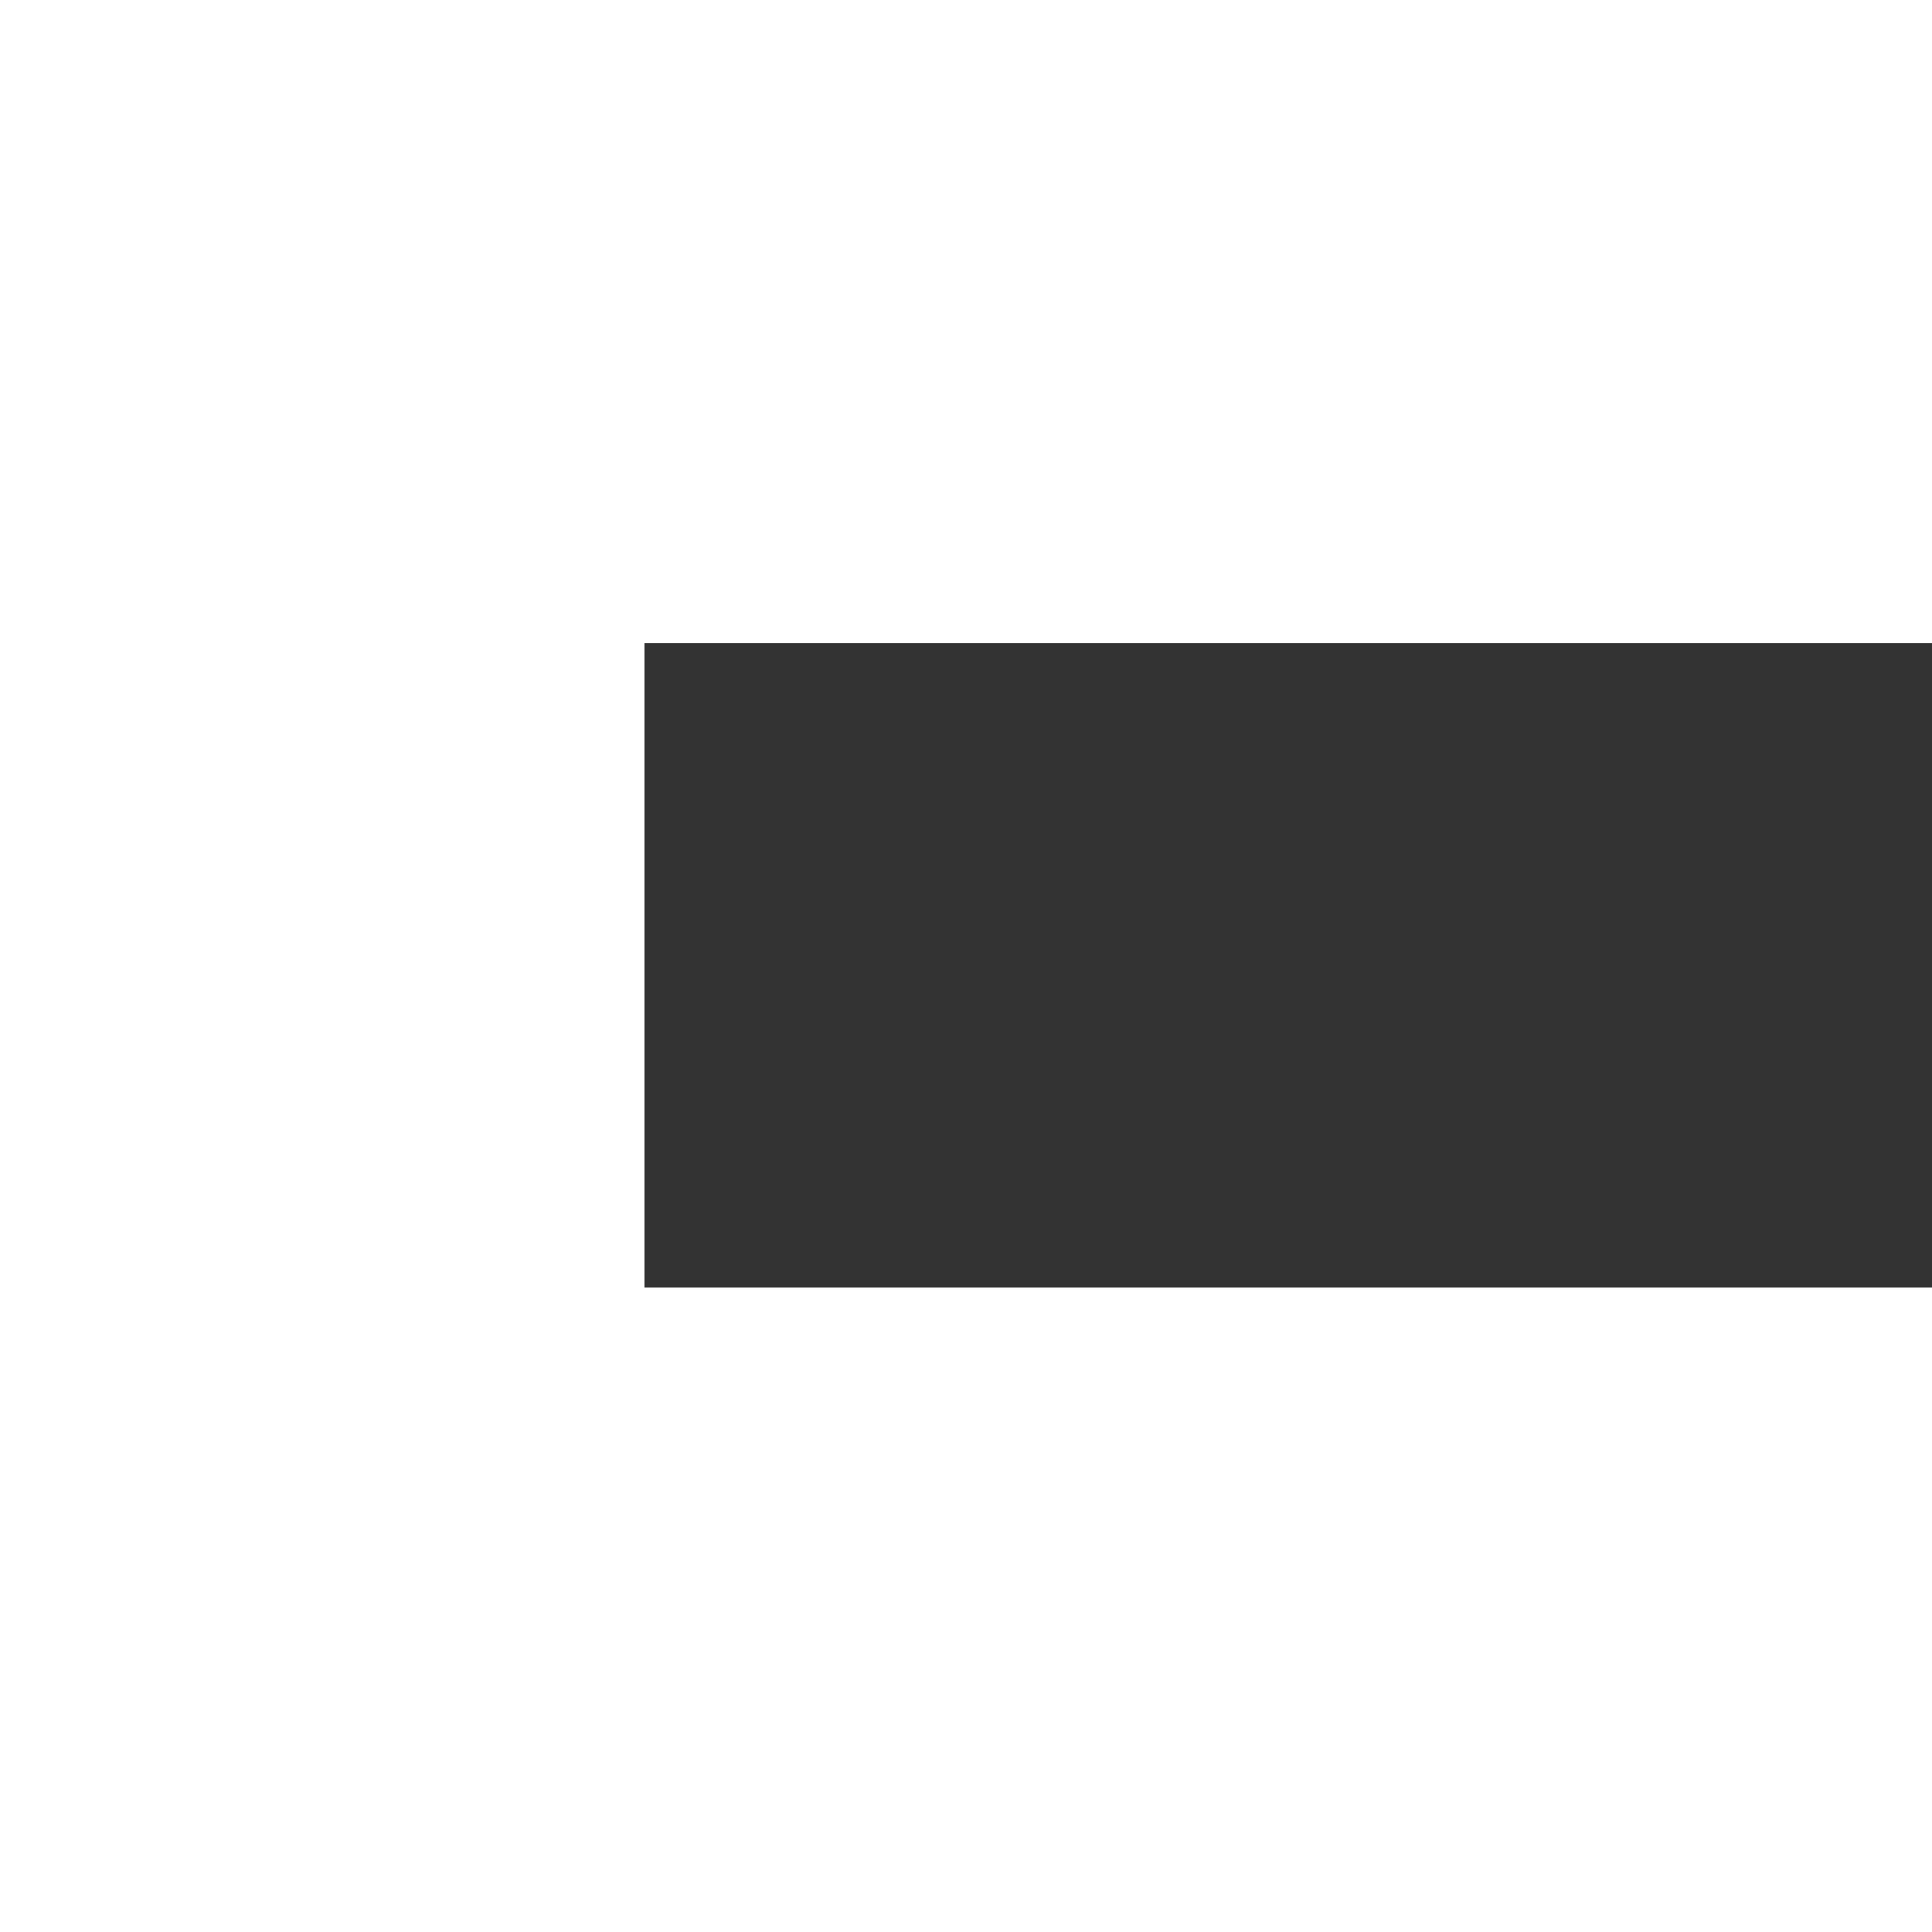 <?xml version="1.0" encoding="UTF-8"?> <svg xmlns="http://www.w3.org/2000/svg" width="308" height="308" viewBox="0 0 308 308" fill="none"><rect x="0" y="0" width="308" height="308" fill="#333333" stroke="none"/> <path d="M-1.34631e-05 308L308 308L308 205.26L102.74 205.26L102.74 102.521L308 102.521L308 0L0 -1.34631e-05L-1.34631e-05 308Z" fill="white"></path> </svg> 